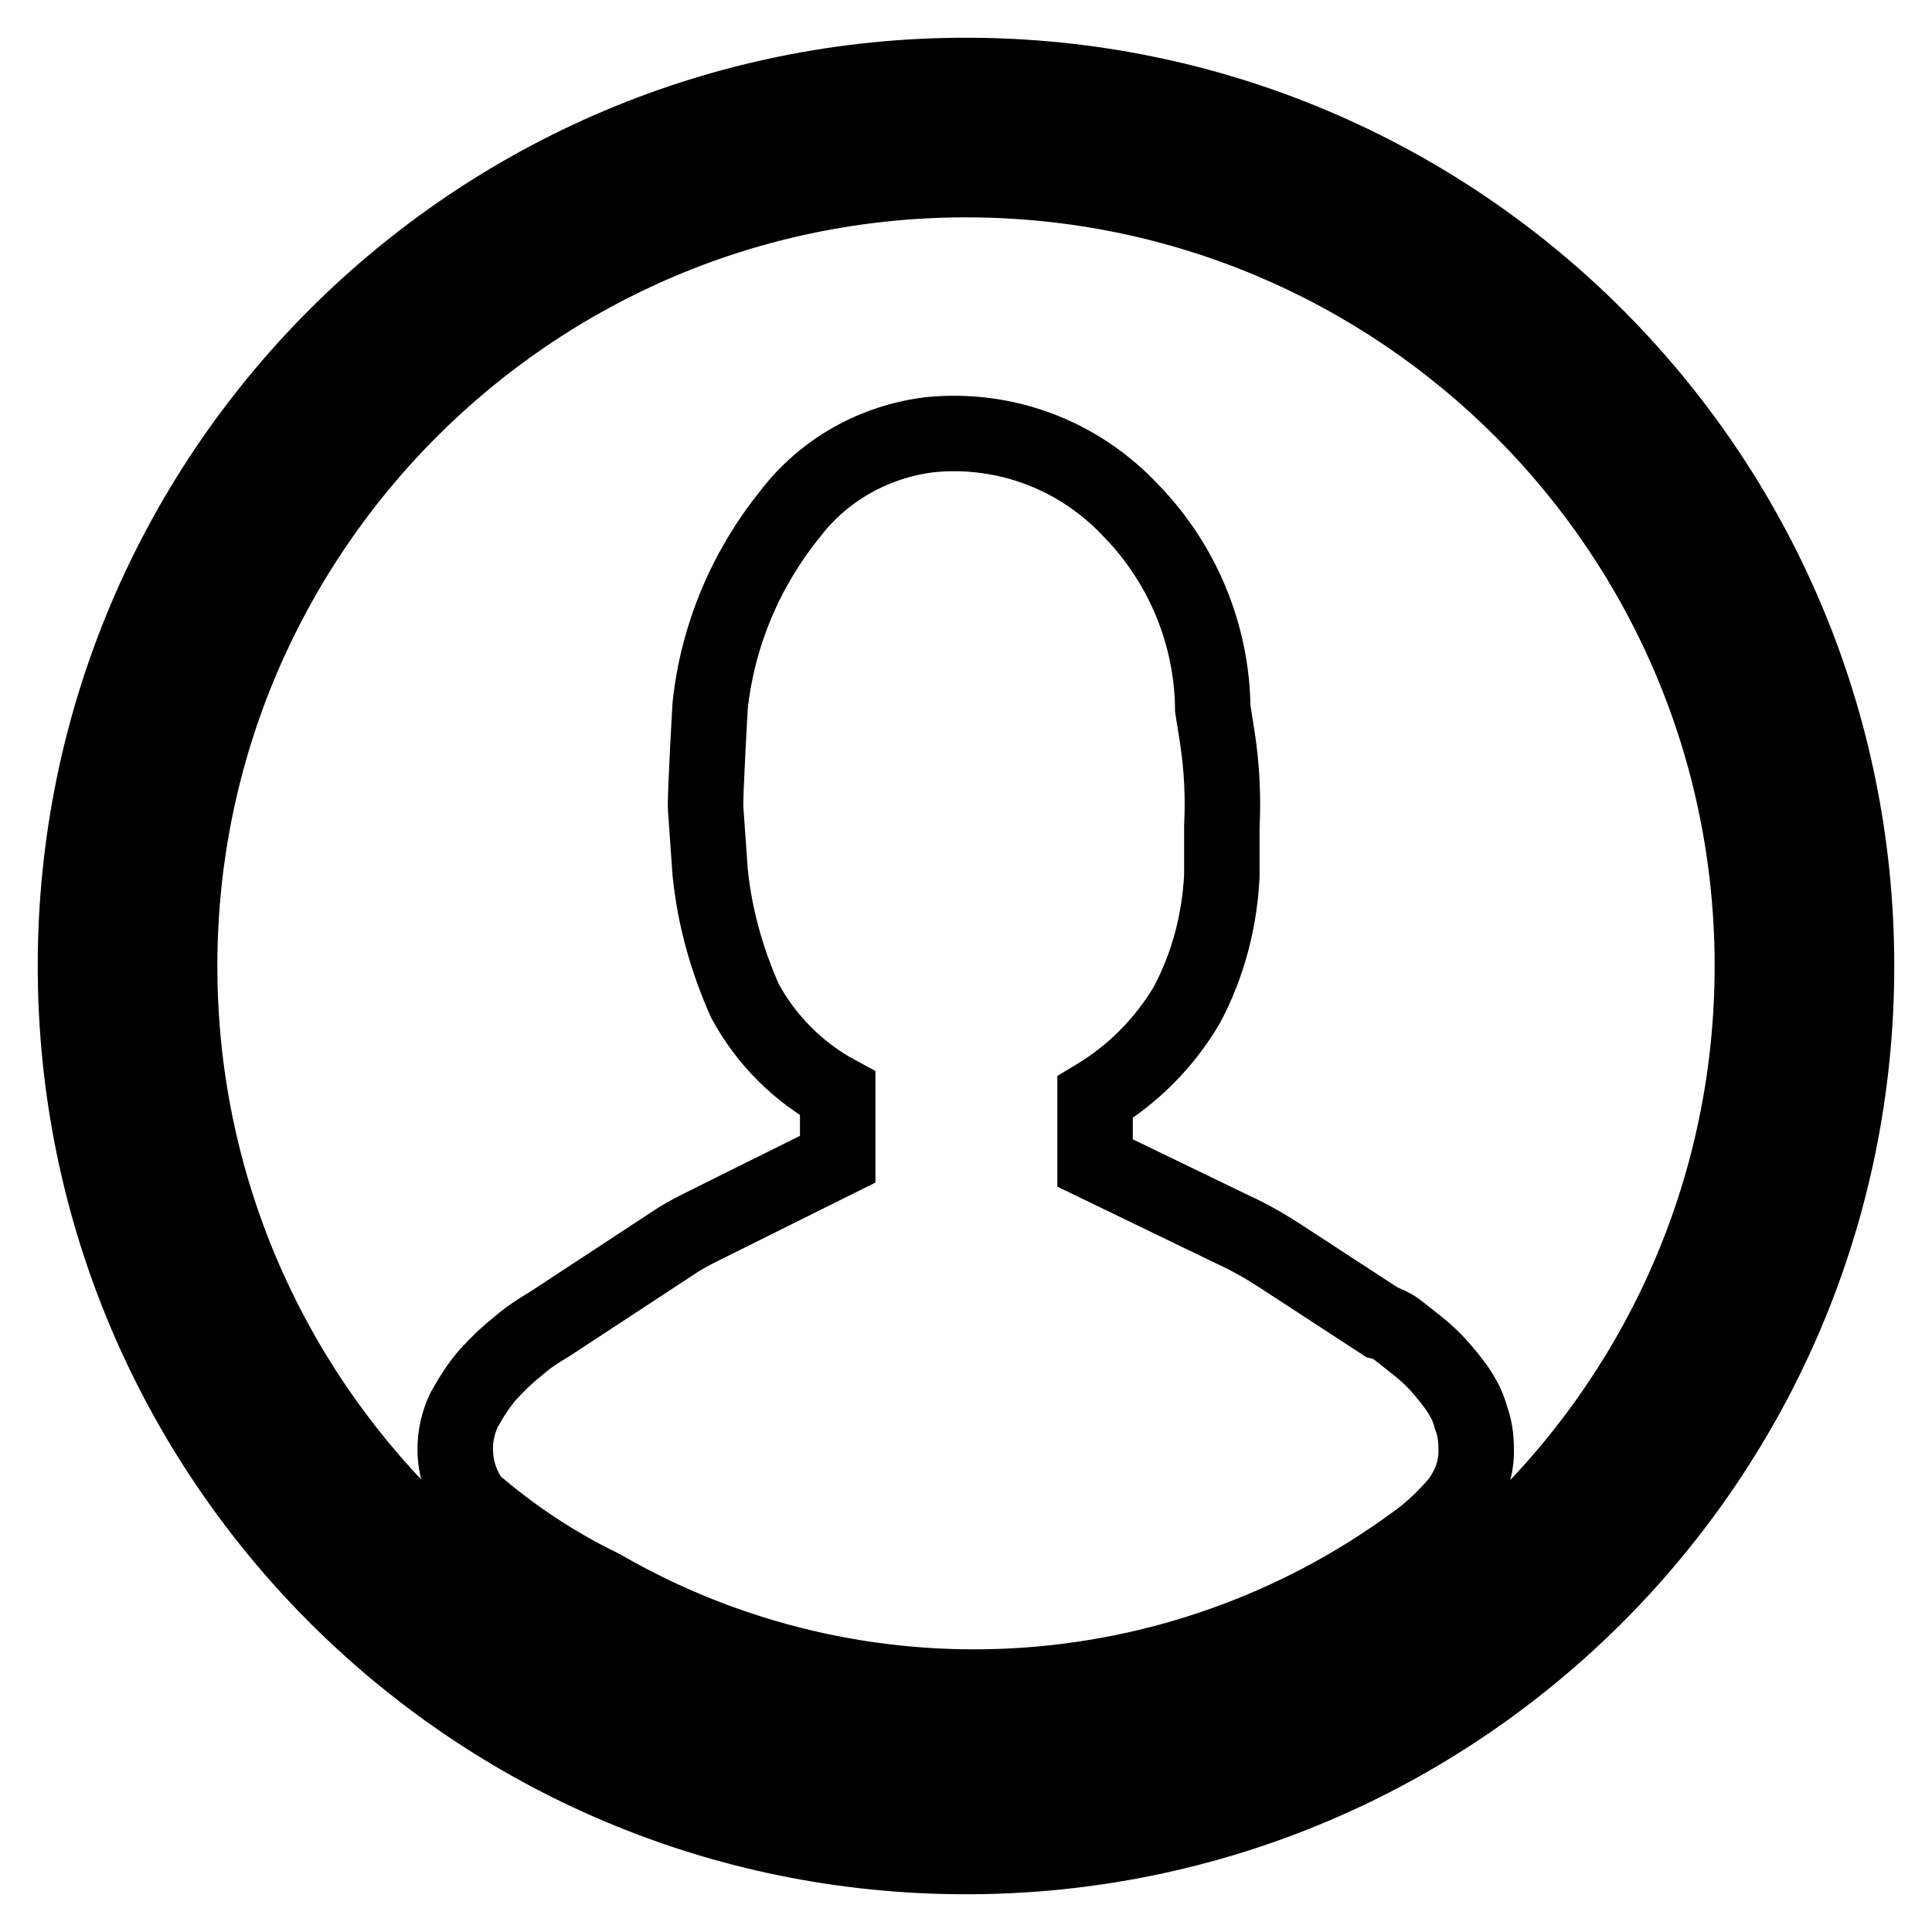 <?xml version="1.0" encoding="utf-8"?>
<!-- Svg Vector Icons : http://www.onlinewebfonts.com/icon -->
<!DOCTYPE svg PUBLIC "-//W3C//DTD SVG 1.1//EN" "http://www.w3.org/Graphics/SVG/1.1/DTD/svg11.dtd">
<svg version="1.1" xmlns="http://www.w3.org/2000/svg" xmlns:xlink="http://www.w3.org/1999/xlink" x="0px" y="0px" viewBox="0 0 256 256" enable-background="new 0 0 256 256" xml:space="preserve">
<g> <path stroke-width="10" fill-opacity="0" stroke="#000000"  d="M128,239.1c-61.3,0-111.1-49.7-111.1-111.1C16.9,66.7,66.7,16.9,128,16.9c61.3,0,111.1,49.7,111.1,111.1 l0,0C239,189.3,189.3,239,128,239.1z"/> <path stroke-width="10" fill-opacity="0" stroke="#000000"  d="M128,23.8c57.5,0,104.2,46.6,104.2,104.2c0,57.5-46.6,104.2-104.2,104.2c-57.5,0-104.2-46.6-104.2-104.2 C23.8,70.5,70.5,23.8,128,23.8L128,23.8 M128,10C62.8,10,10,62.8,10,128c0,65.2,52.8,118,118,118c65.2,0,118-52.8,118-118 C246,62.8,193.2,10,128,10z"/> <path stroke-width="10" fill-opacity="0" stroke="#000000"  d="M193.1,184c-0.8-1.1-1.6-2.1-2.5-3.1c-0.8-0.9-1.8-1.8-2.8-2.6l-2.4-1.9c-0.6-0.5-1.2-0.8-1.9-1.1l-0.4-0.1 l-13.5-8.8c-2-1.3-4.1-2.5-6.3-3.5l-18.2-8.8v-8.7c5-3,9.2-7.2,12.2-12.3c2.8-5.3,4.3-11.1,4.6-17v-6.6c0.2-3.9,0-7.9-0.6-11.8 l-0.6-3.8c-0.1-9.8-4-19.2-10.8-26.2c-6.9-7.4-16.7-11.1-26.7-10.1c-7.3,0.9-14,4.6-18.5,10.5c-5.9,7.3-9.6,16.1-10.6,25.4 c0,0-0.7,12.1-0.6,13.6l0.6,8.5c0.6,5.9,2.2,11.6,4.6,17c2.8,5.2,7.1,9.5,12.3,12.3v8.7l-18.1,9c-1.4,0.7-2.7,1.4-4,2.3l-16,10.5 l-1.3,0.8c-1.1,0.7-2.1,1.4-3.1,2.3c-1.4,1.1-2.7,2.4-3.9,3.7c-1.2,1.4-2.2,3-3.1,4.6c-1.9,4-1.5,8.6,1.1,12.2 c5.2,4.5,10.9,8.3,17.1,11.3c33.9,19.6,76.2,17.3,107.8-5.9c2.1-1.5,4-3.3,5.7-5.3c1.6-2.1,2.5-4.6,2.4-7.2c0-1.4-0.2-2.8-0.7-4.1 C194.5,186.2,193.8,185.1,193.1,184z"/></g>
</svg>